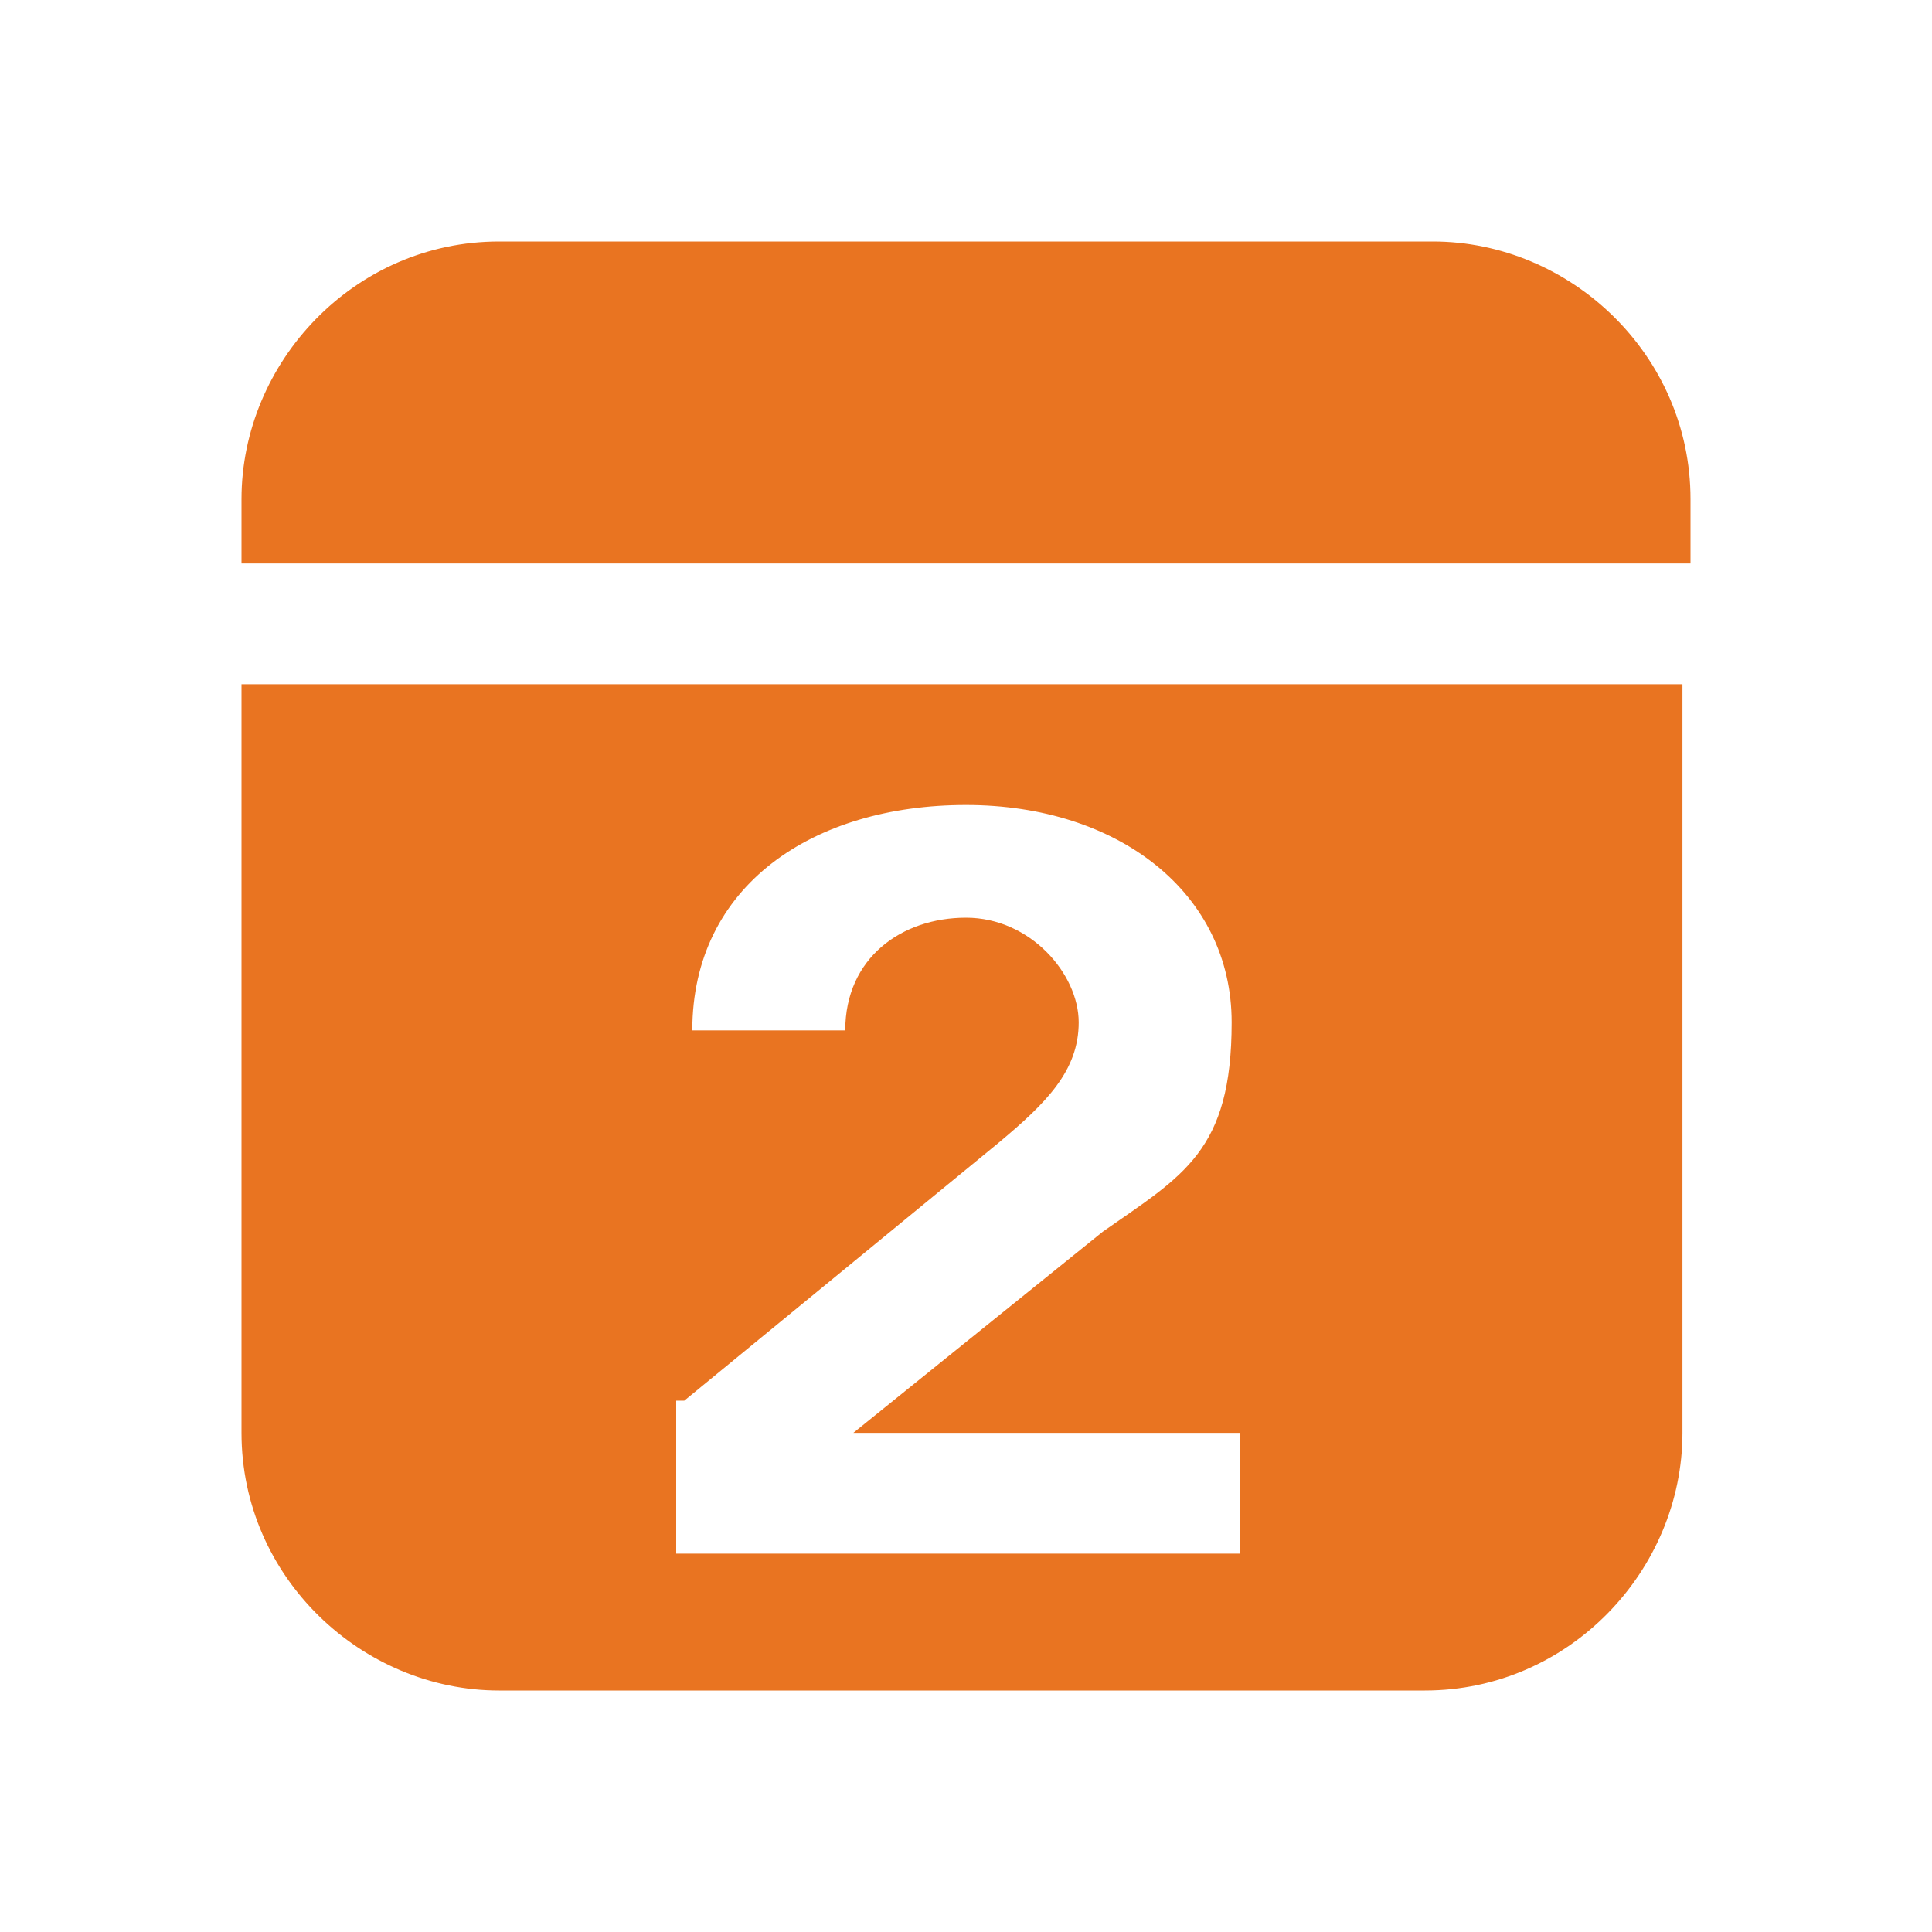 <?xml version="1.0" encoding="utf-8"?>
<svg xmlns="http://www.w3.org/2000/svg" id="Layer_1" version="1.1" viewBox="0 0 24 24">
  
  <defs>
    <style>
      .st0 {
        fill: #e97421;
      }
    </style>
  </defs>
  <path class="st0" d="M21,7v-.8c0-1.8-1.5-3.2-3.2-3.2H6.2c-1.8,0-3.2,1.5-3.2,3.2v.8h18ZM3,8.5v9.3c0,1.8,1.5,3.2,3.2,3.2h11.5c1.8,0,3.2-1.5,3.2-3.2v-9.3H3ZM8.5,17.4l3.9-3.2c.6-.5,1-.9,1-1.5s-.6-1.3-1.4-1.3-1.5.5-1.5,1.4h-1.9c0-1.8,1.5-2.8,3.4-2.8s3.3,1.1,3.3,2.7-.6,1.9-1.6,2.6l-3.1,2.5h4.8v1.5h-7v-1.9Z"/>
</svg>